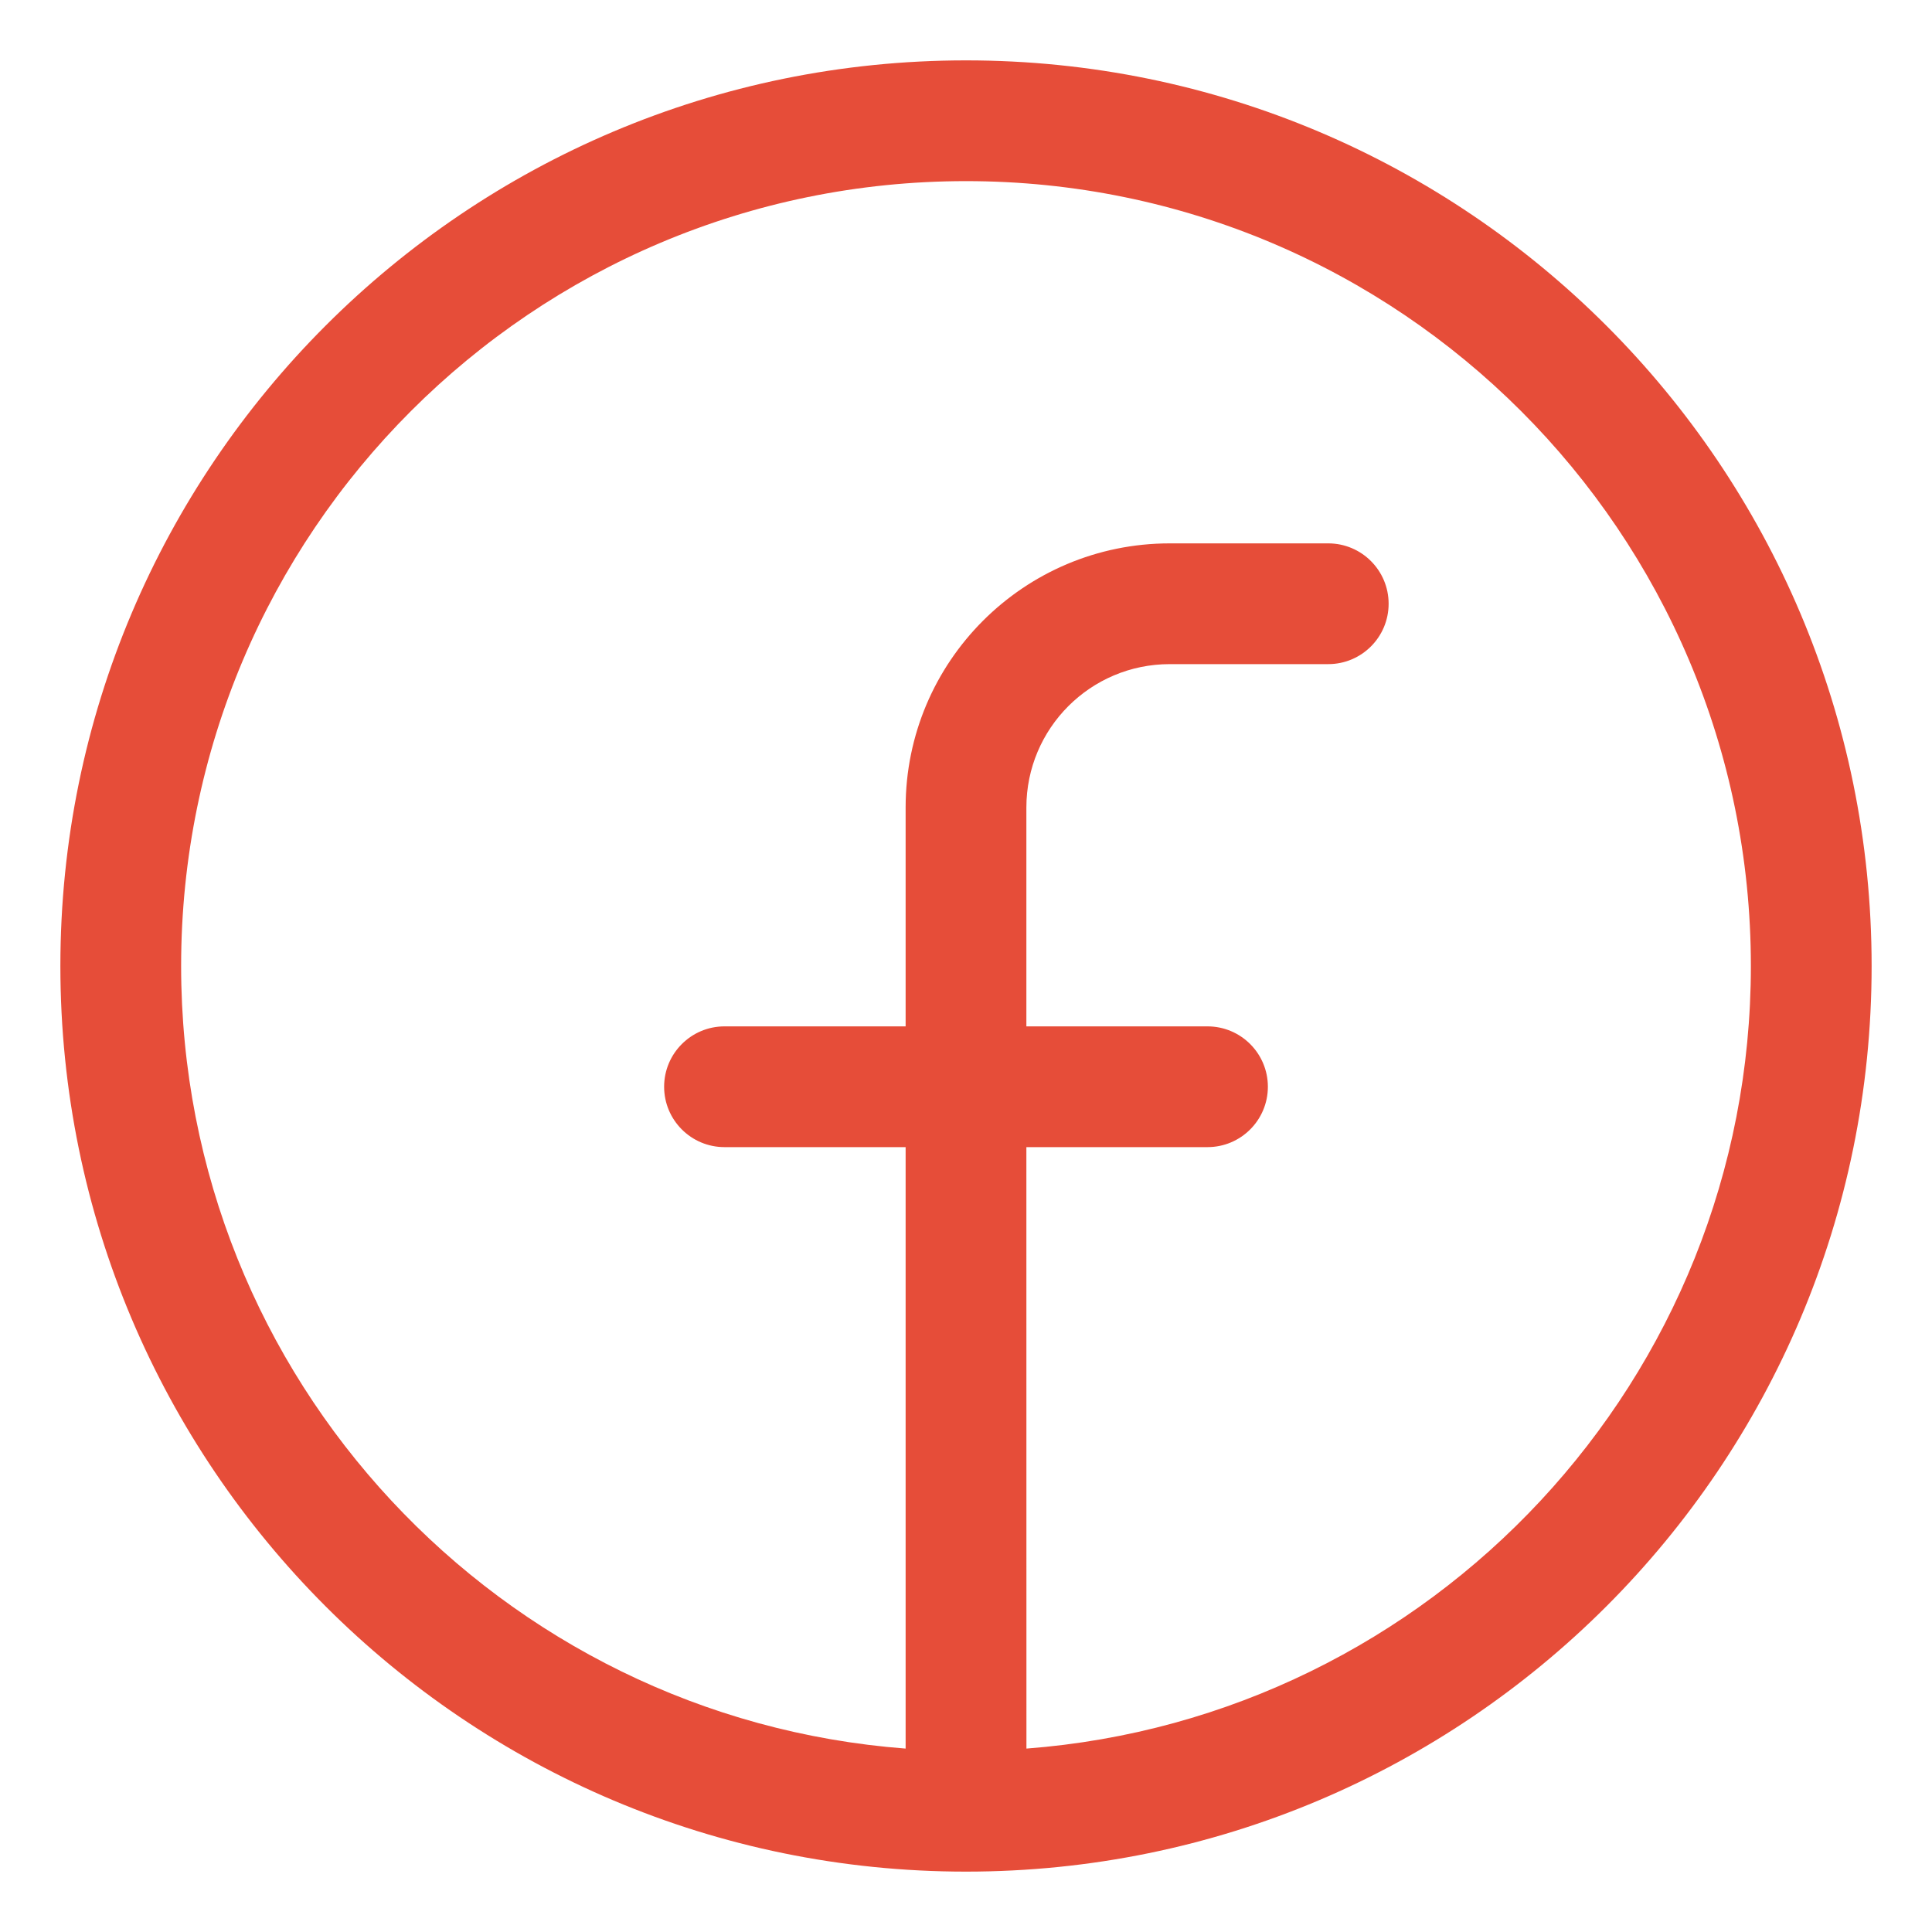<?xml version="1.0" encoding="UTF-8"?>
<svg width="32px" height="32px" viewBox="0 0 32 32" version="1.1" xmlns="http://www.w3.org/2000/svg" xmlns:xlink="http://www.w3.org/1999/xlink">
    <title>ic-social</title>
    <g id="Design" stroke="none" stroke-width="1" fill="none" fill-rule="evenodd">
        <g id="02.06.-Vizuālā-identitāte" transform="translate(-751, -774)">
            <g id="About" transform="translate(0, 398)">
                <g id="Blocks" transform="translate(375, 60)">
                    <g id="Block-3" transform="translate(0, 266)">
                        <g id="Icon-Copy-2" transform="translate(376, 50)">
                            <rect id="icon_space" x="0" y="0" width="32" height="32" rx="3"></rect>
                            <path d="M16,1 C24.284,1 31,7.716 31,16 C31,24.284 24.284,31 16,31 C7.716,31 1,24.284 1,16 C1,7.716 7.716,1 16,1 Z M16,3 C8.82,3 3,8.82 3,16 C3,22.843 8.288,28.452 15,28.962 L15,19 L12,19 C11.448,19 11,18.552 11,18 C11,17.448 11.448,17 12,17 L15,17 L15,13.375 C15,10.959 16.959,9 19.375,9 L22,9 C22.552,9 23,9.448 23,10 C23,10.552 22.552,11 22,11 L19.375,11 C18.063,11 17,12.063 17,13.375 L17,17 L20,17 C20.552,17 21,17.448 21,18 C21,18.552 20.552,19 20,19 L17,19 L17.001,28.962 C23.713,28.451 29,22.843 29,16 C29,8.82 23.18,3 16,3 Z" id="Shape" fill="#E64D39" fill-rule="nonzero"></path>
                        </g>
                    </g>
                </g>
            </g>
        </g>
    </g>
</svg>